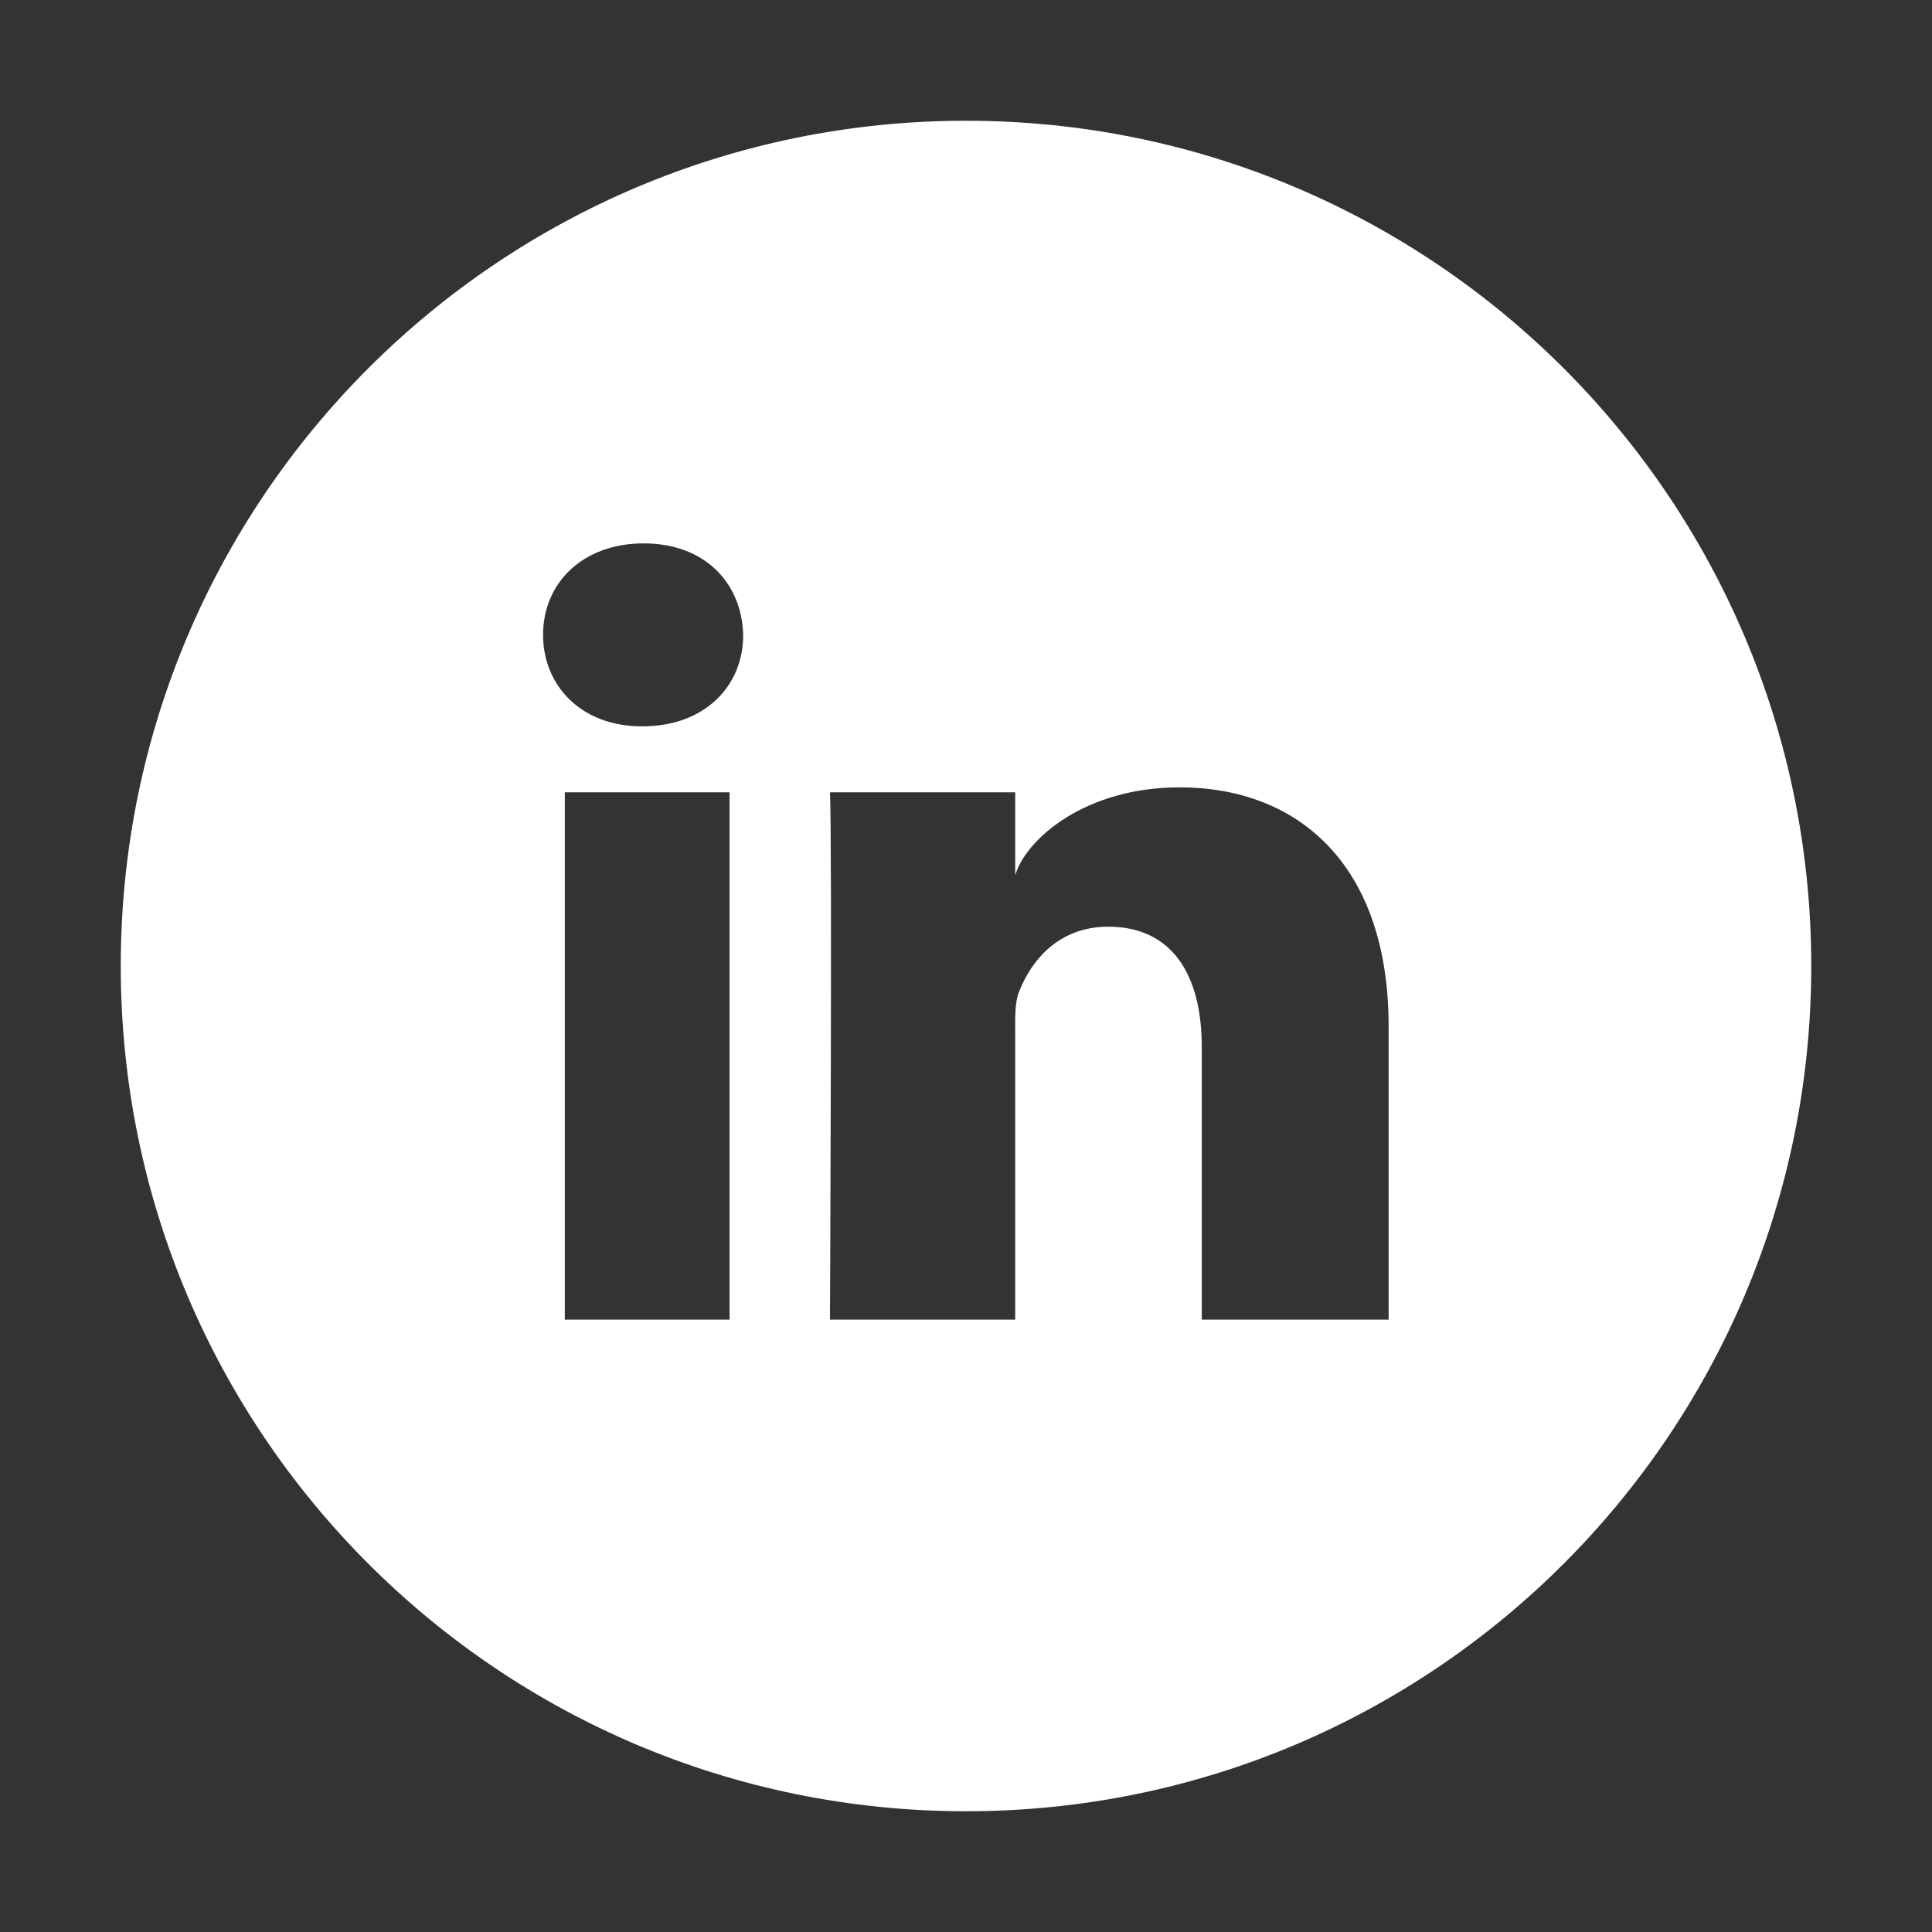 <?xml version="1.0" encoding="UTF-8"?>
<!DOCTYPE svg PUBLIC '-//W3C//DTD SVG 1.0//EN'
          'http://www.w3.org/TR/2001/REC-SVG-20010904/DTD/svg10.dtd'>
<svg fill="none" height="32" style="fill: none;" viewBox="0 0 32 32" width="32" xmlns="http://www.w3.org/2000/svg" xmlns:xlink="http://www.w3.org/1999/xlink"
><rect x="0" y="0" width="32" height="32" fill="#333333" stroke="none"/><g clip-path="url(#a)"
  ><path d="M16 2C8.267 2 2 8.267 2 16C2 23.733 8.267 30 16 30C23.733 30 30 23.733 30 16C30 8.267 23.733 2 16 2ZM12.084 21.857H9.355V13.123H12.084V21.857ZM10.646 12.03H10.624C9.634 12.03 8.995 11.363 8.995 10.515C8.995 9.651 9.656 9 10.662 9C11.669 9 12.287 9.651 12.309 10.515C12.314 11.357 11.674 12.03 10.646 12.03ZM23 21.857H19.905V17.34C19.905 16.159 19.423 15.349 18.357 15.349C17.542 15.349 17.088 15.896 16.881 16.421C16.804 16.607 16.815 16.869 16.815 17.137V21.857H13.747C13.747 21.857 13.785 13.851 13.747 13.123H16.815V14.496C16.995 13.895 17.974 13.041 19.538 13.041C21.48 13.041 23 14.299 23 17.001V21.857Z" fill="#fff"
  /></g
  ><defs
  ><clipPath id="a"
    ><path d="M0 0H28V28H0z" fill="#fff" transform="translate(2 2)"
    /></clipPath
  ></defs
></svg
>
